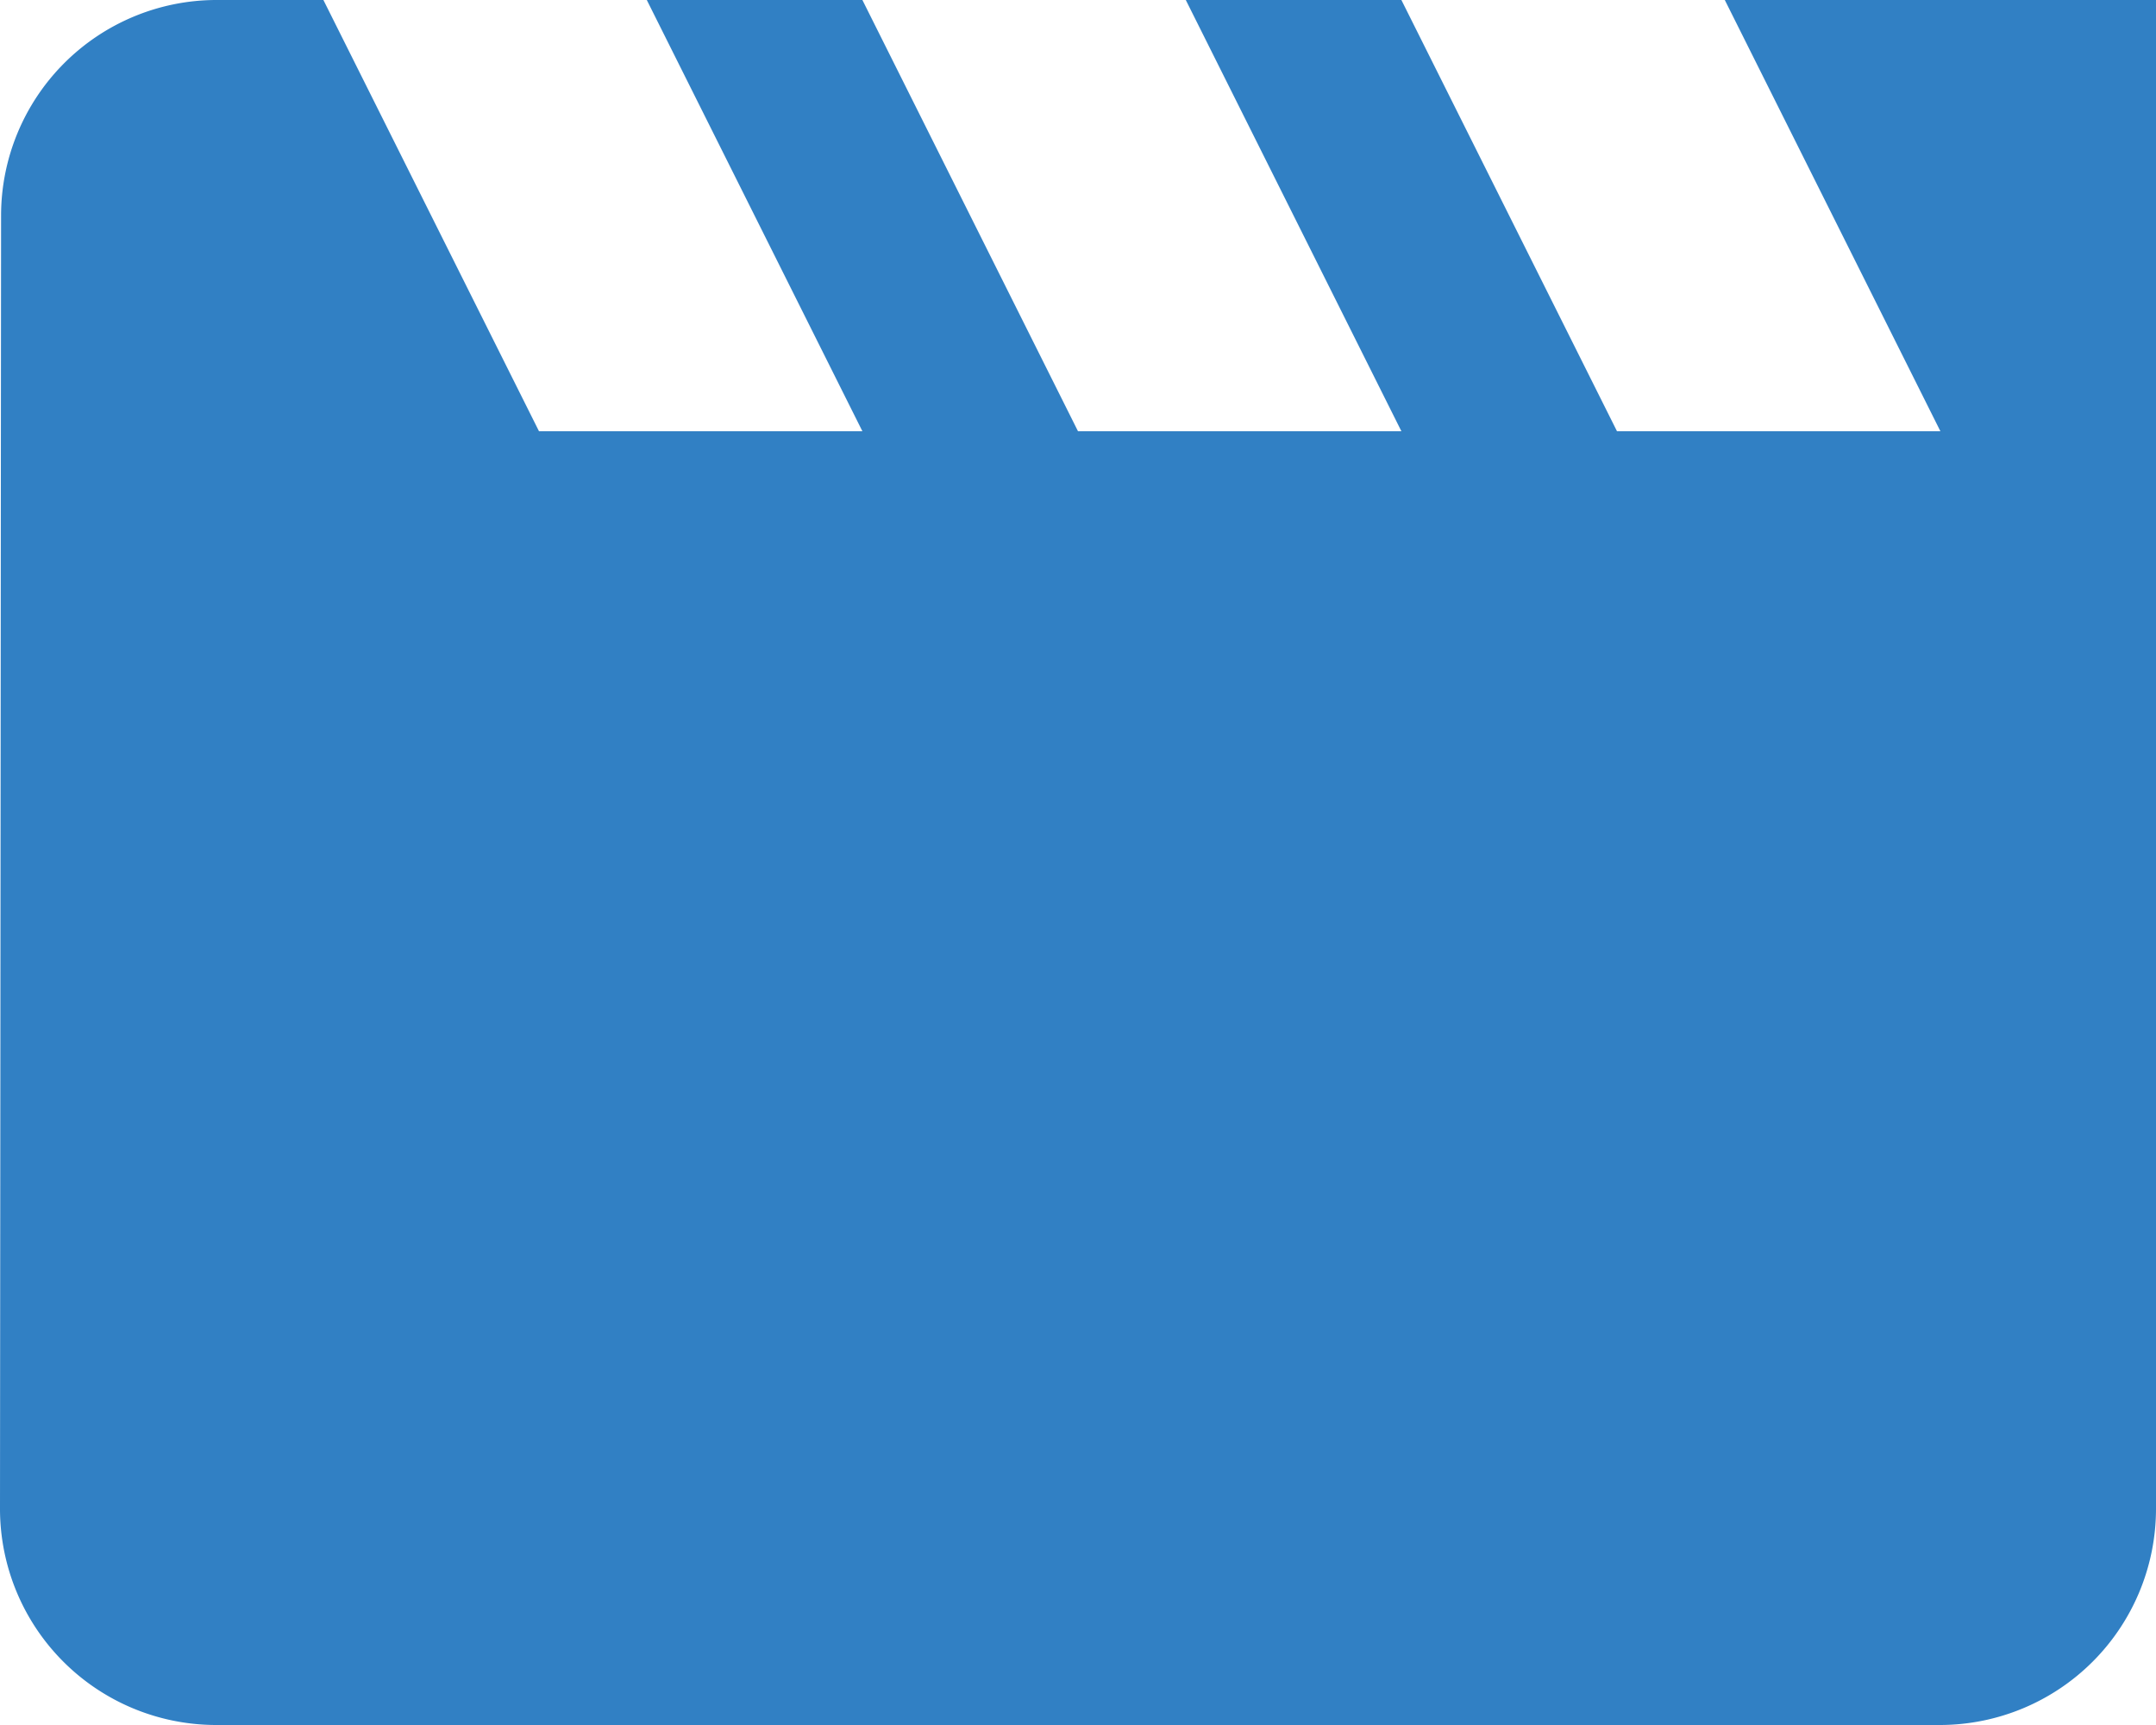 <svg xmlns="http://www.w3.org/2000/svg" width="30" height="24" viewBox="0 0 30 24">
  <path id="Icon_material-movie-creation" data-name="Icon material-movie-creation" d="M27,6l3,6H25.5l-3-6h-3l3,6H18L15,6H12l3,6H10.5l-3-6H6A3,3,0,0,0,3.015,9L3,27a3.009,3.009,0,0,0,3,3H30a3.009,3.009,0,0,0,3-3V6Z" transform="translate(-3 -6)" fill="#3180c4"/>
</svg>
